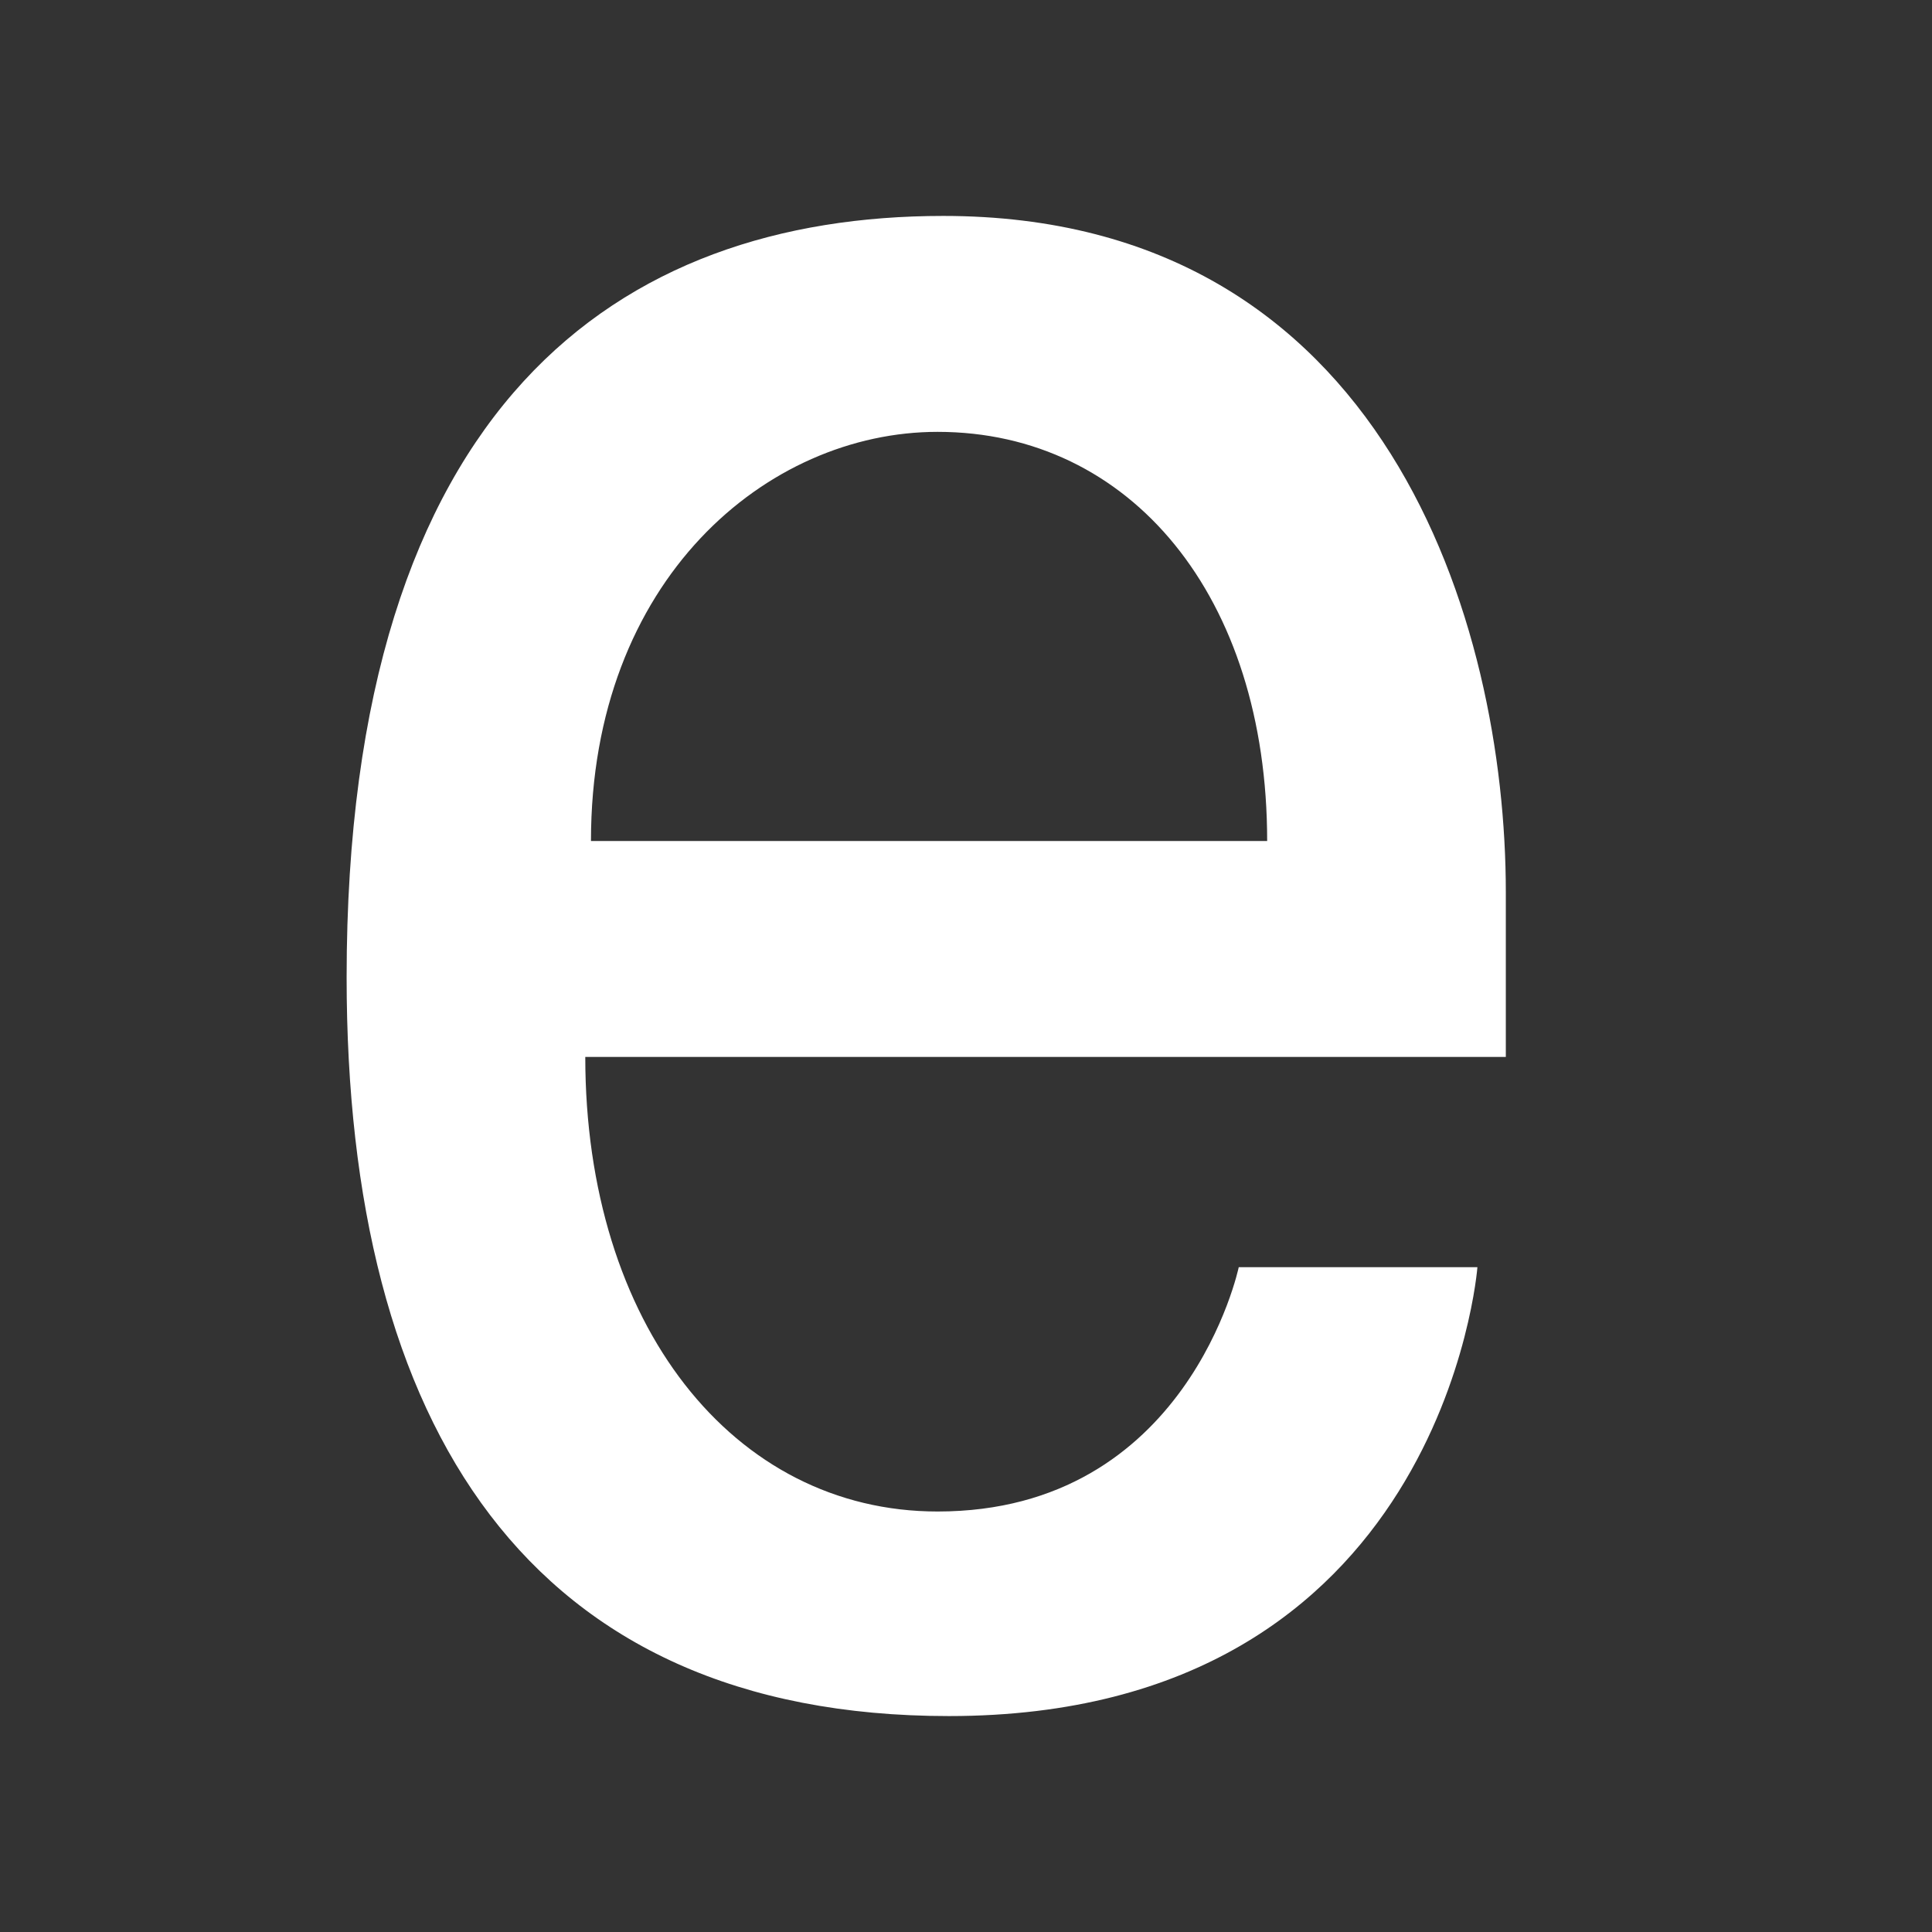 <?xml version="1.0" encoding="utf-8"?>
<!-- Generator: Adobe Illustrator 18.0.0, SVG Export Plug-In . SVG Version: 6.00 Build 0)  -->
<!DOCTYPE svg PUBLIC "-//W3C//DTD SVG 1.1//EN" "http://www.w3.org/Graphics/SVG/1.1/DTD/svg11.dtd">
<svg version="1.1" id="Layer_1" xmlns="http://www.w3.org/2000/svg" xmlns:xlink="http://www.w3.org/1999/xlink" x="0px" y="0px"
	 viewBox="0 0 34 34" enable-background="new 0 0 34 34" xml:space="preserve" preserveAspectRatio="xMinYMin none" width="34px" height="34px">
<rect x="0" y="0" width="34" height="34" fill="#333333" stroke="none"/>
<path id="e" fill="#FFFFFF" d="M16.6,3.8c-5.7,0-10.5,3.3-10.5,13.4c0,7.9,3.2,13,10.6,13c8.7,0,9.3-7.9,9.3-7.9h-4.2
	c0,0-0.9,4.3-5.3,4.3c-3.6,0-6.2-3.3-6.2-8h16.2v-2.9C26.5,11,24.4,3.8,16.6,3.8L16.6,3.8z M16.5,7.6c3.4,0,5.8,2.9,5.8,7.2H10.4
	C10.4,10.2,13.5,7.6,16.5,7.6z"/>
</svg>
